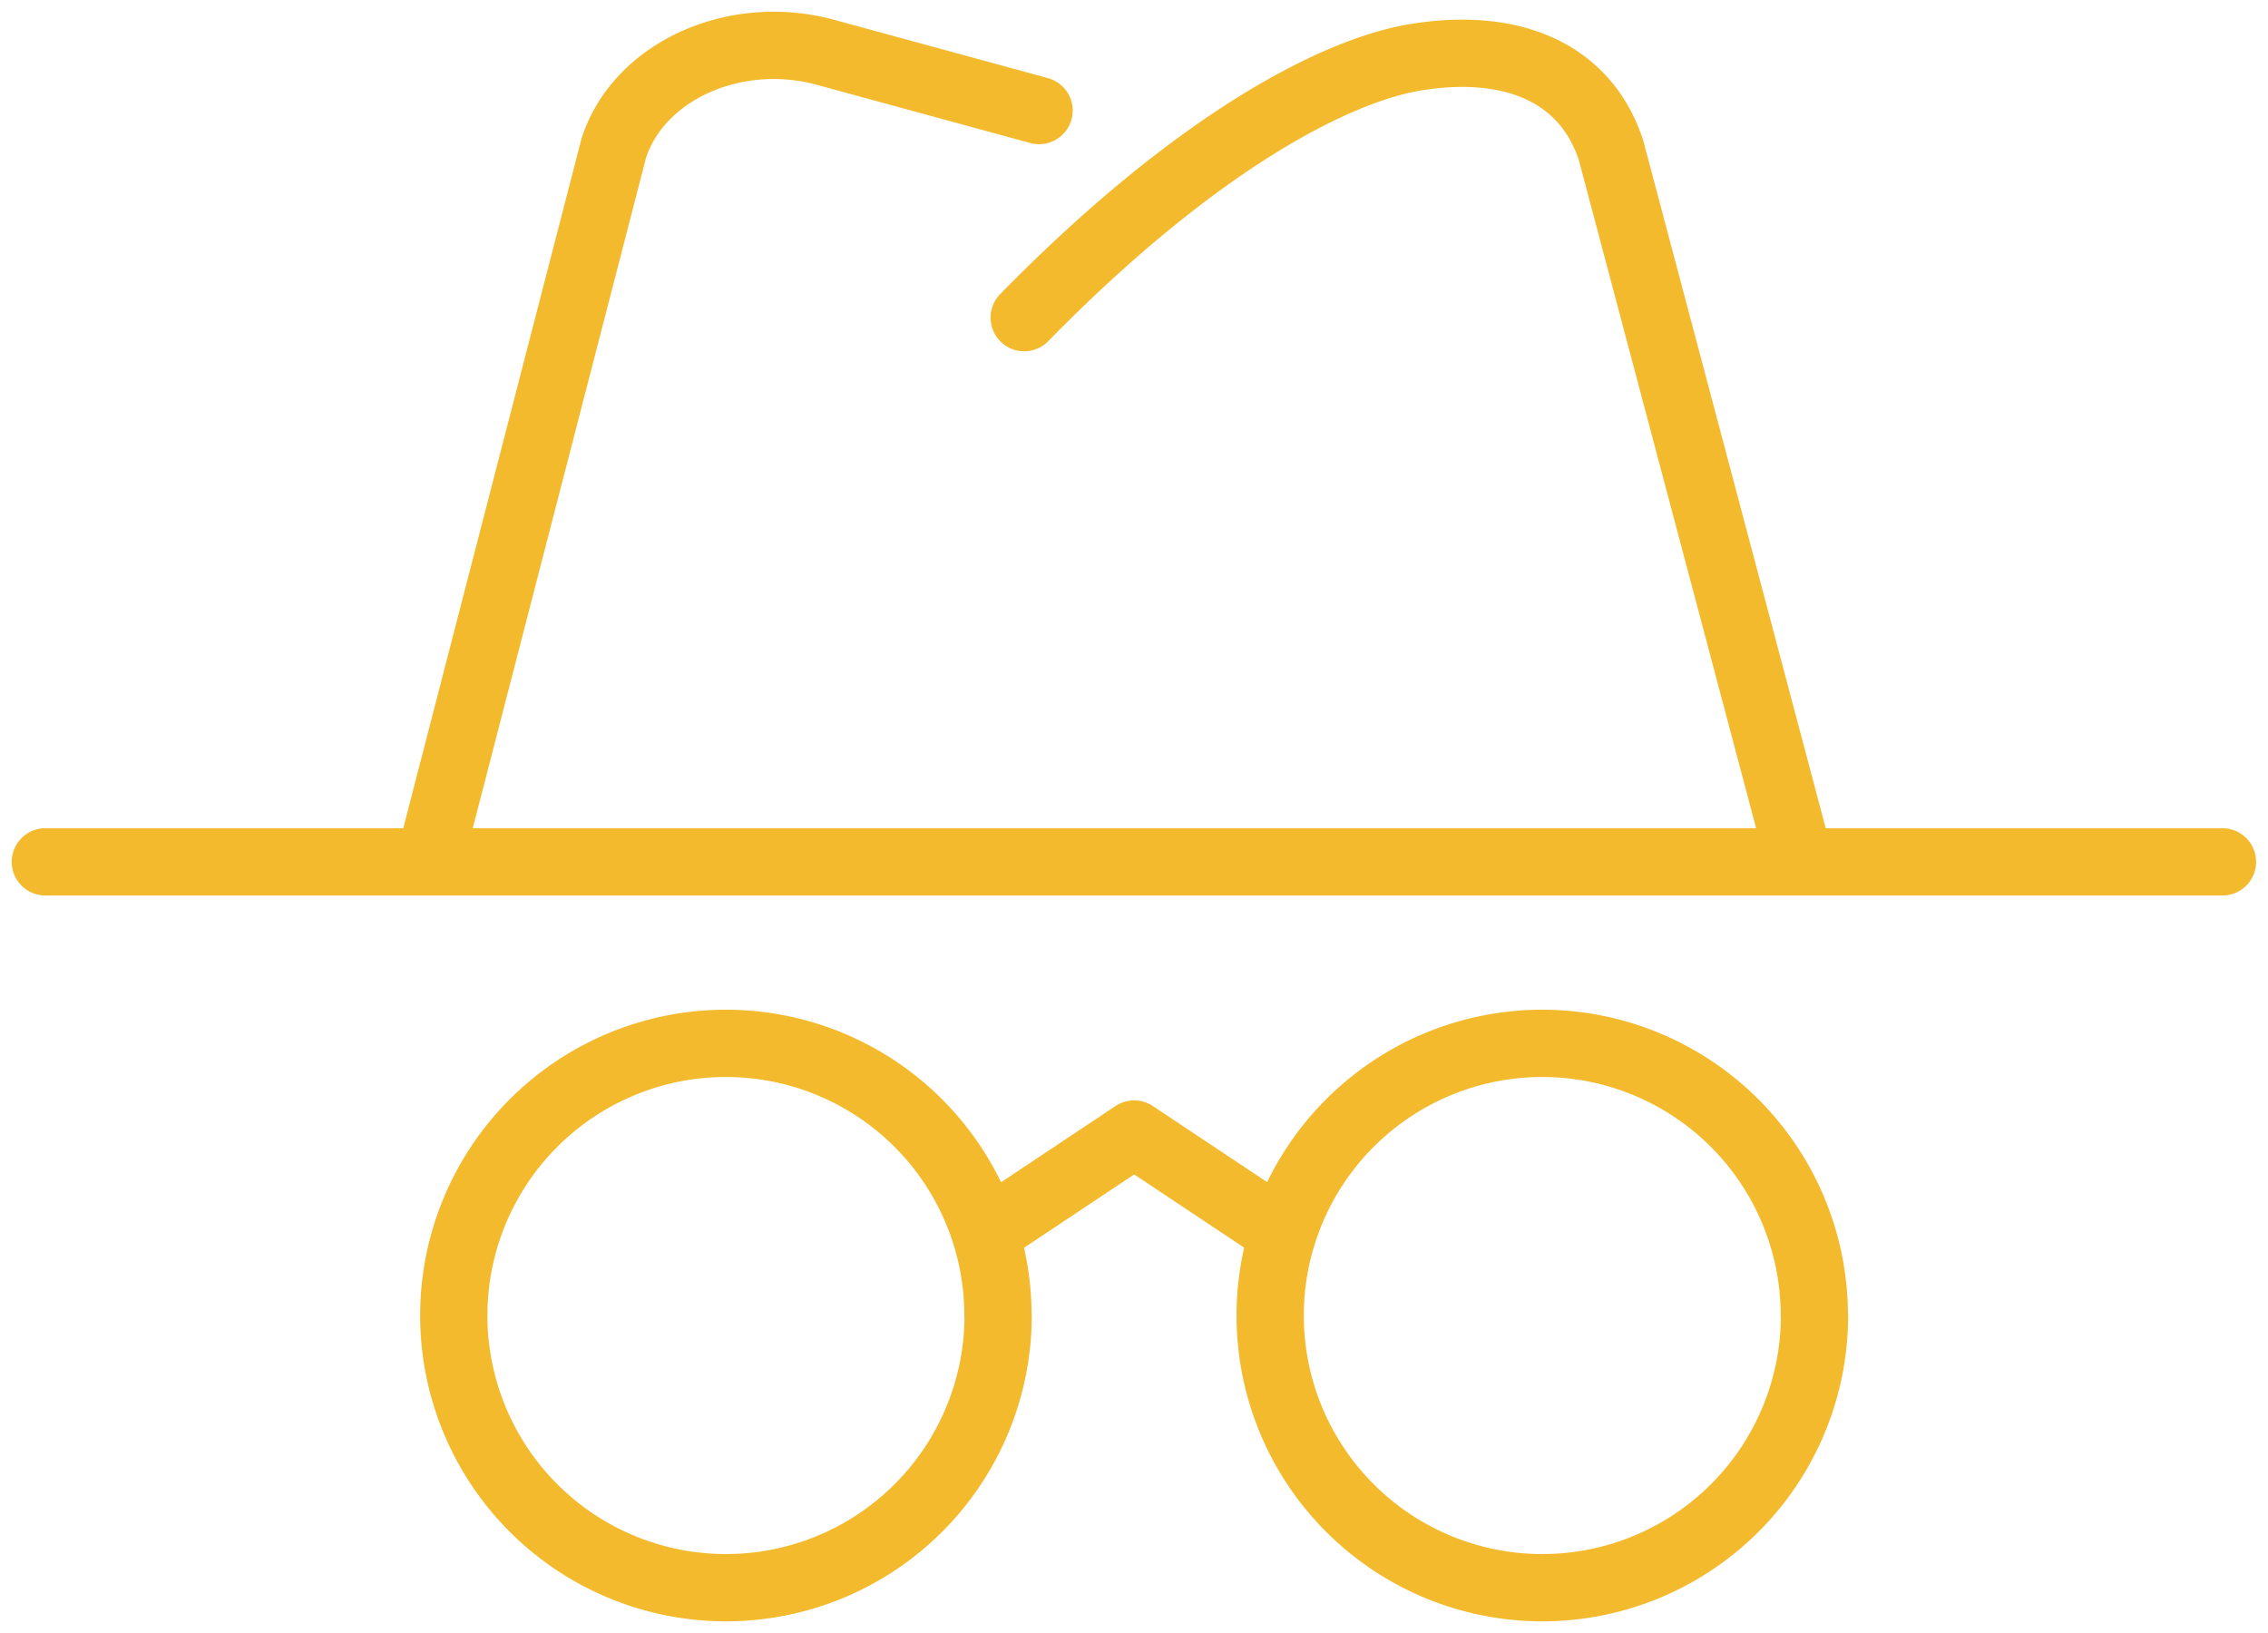 <svg id="front-sluzba-5" xmlns="http://www.w3.org/2000/svg" xmlns:xlink="http://www.w3.org/1999/xlink" width="134.864" height="97.104" viewBox="0 0 134.864 97.104">

  <defs>

    <clipPath id="clip-path">

      <rect id="Rectangle_120" data-name="Rectangle 120" width="134.864" height="97.103" fill="none" stroke="#707070" stroke-width="1"/>

    </clipPath>

  </defs>

  <g id="Group_903" data-name="Group 903" transform="translate(0 0)" clip-path="url(#clip-path)">

    <path id="Path_1349" data-name="Path 1349" d="M258.687,200.737l8.1-5.392,8.1,5.392m-16.191,5.4A16.184,16.184,0,1,1,242.5,189.953,16.18,16.18,0,0,1,258.687,206.136Zm48.545,0a16.184,16.184,0,1,1-16.184-16.184A16.184,16.184,0,0,1,307.232,206.136ZM202.04,179.161H331.5M260.247,146.8c10.3-10.514,18.583-14.717,23.281-15.483,5.637-.919,10.065.839,11.611,5.518l10.811,40.741m-80.734.258,10.626-41.111c1.48-4.58,7.2-7.17,12.589-5.7l12.7,3.463" transform="translate(-199.344 -127.913)" fill="none" stroke="#f3ba2d" stroke-linecap="round" stroke-linejoin="round" stroke-miterlimit="10" stroke-width="4"/>

  </g>

</svg>

